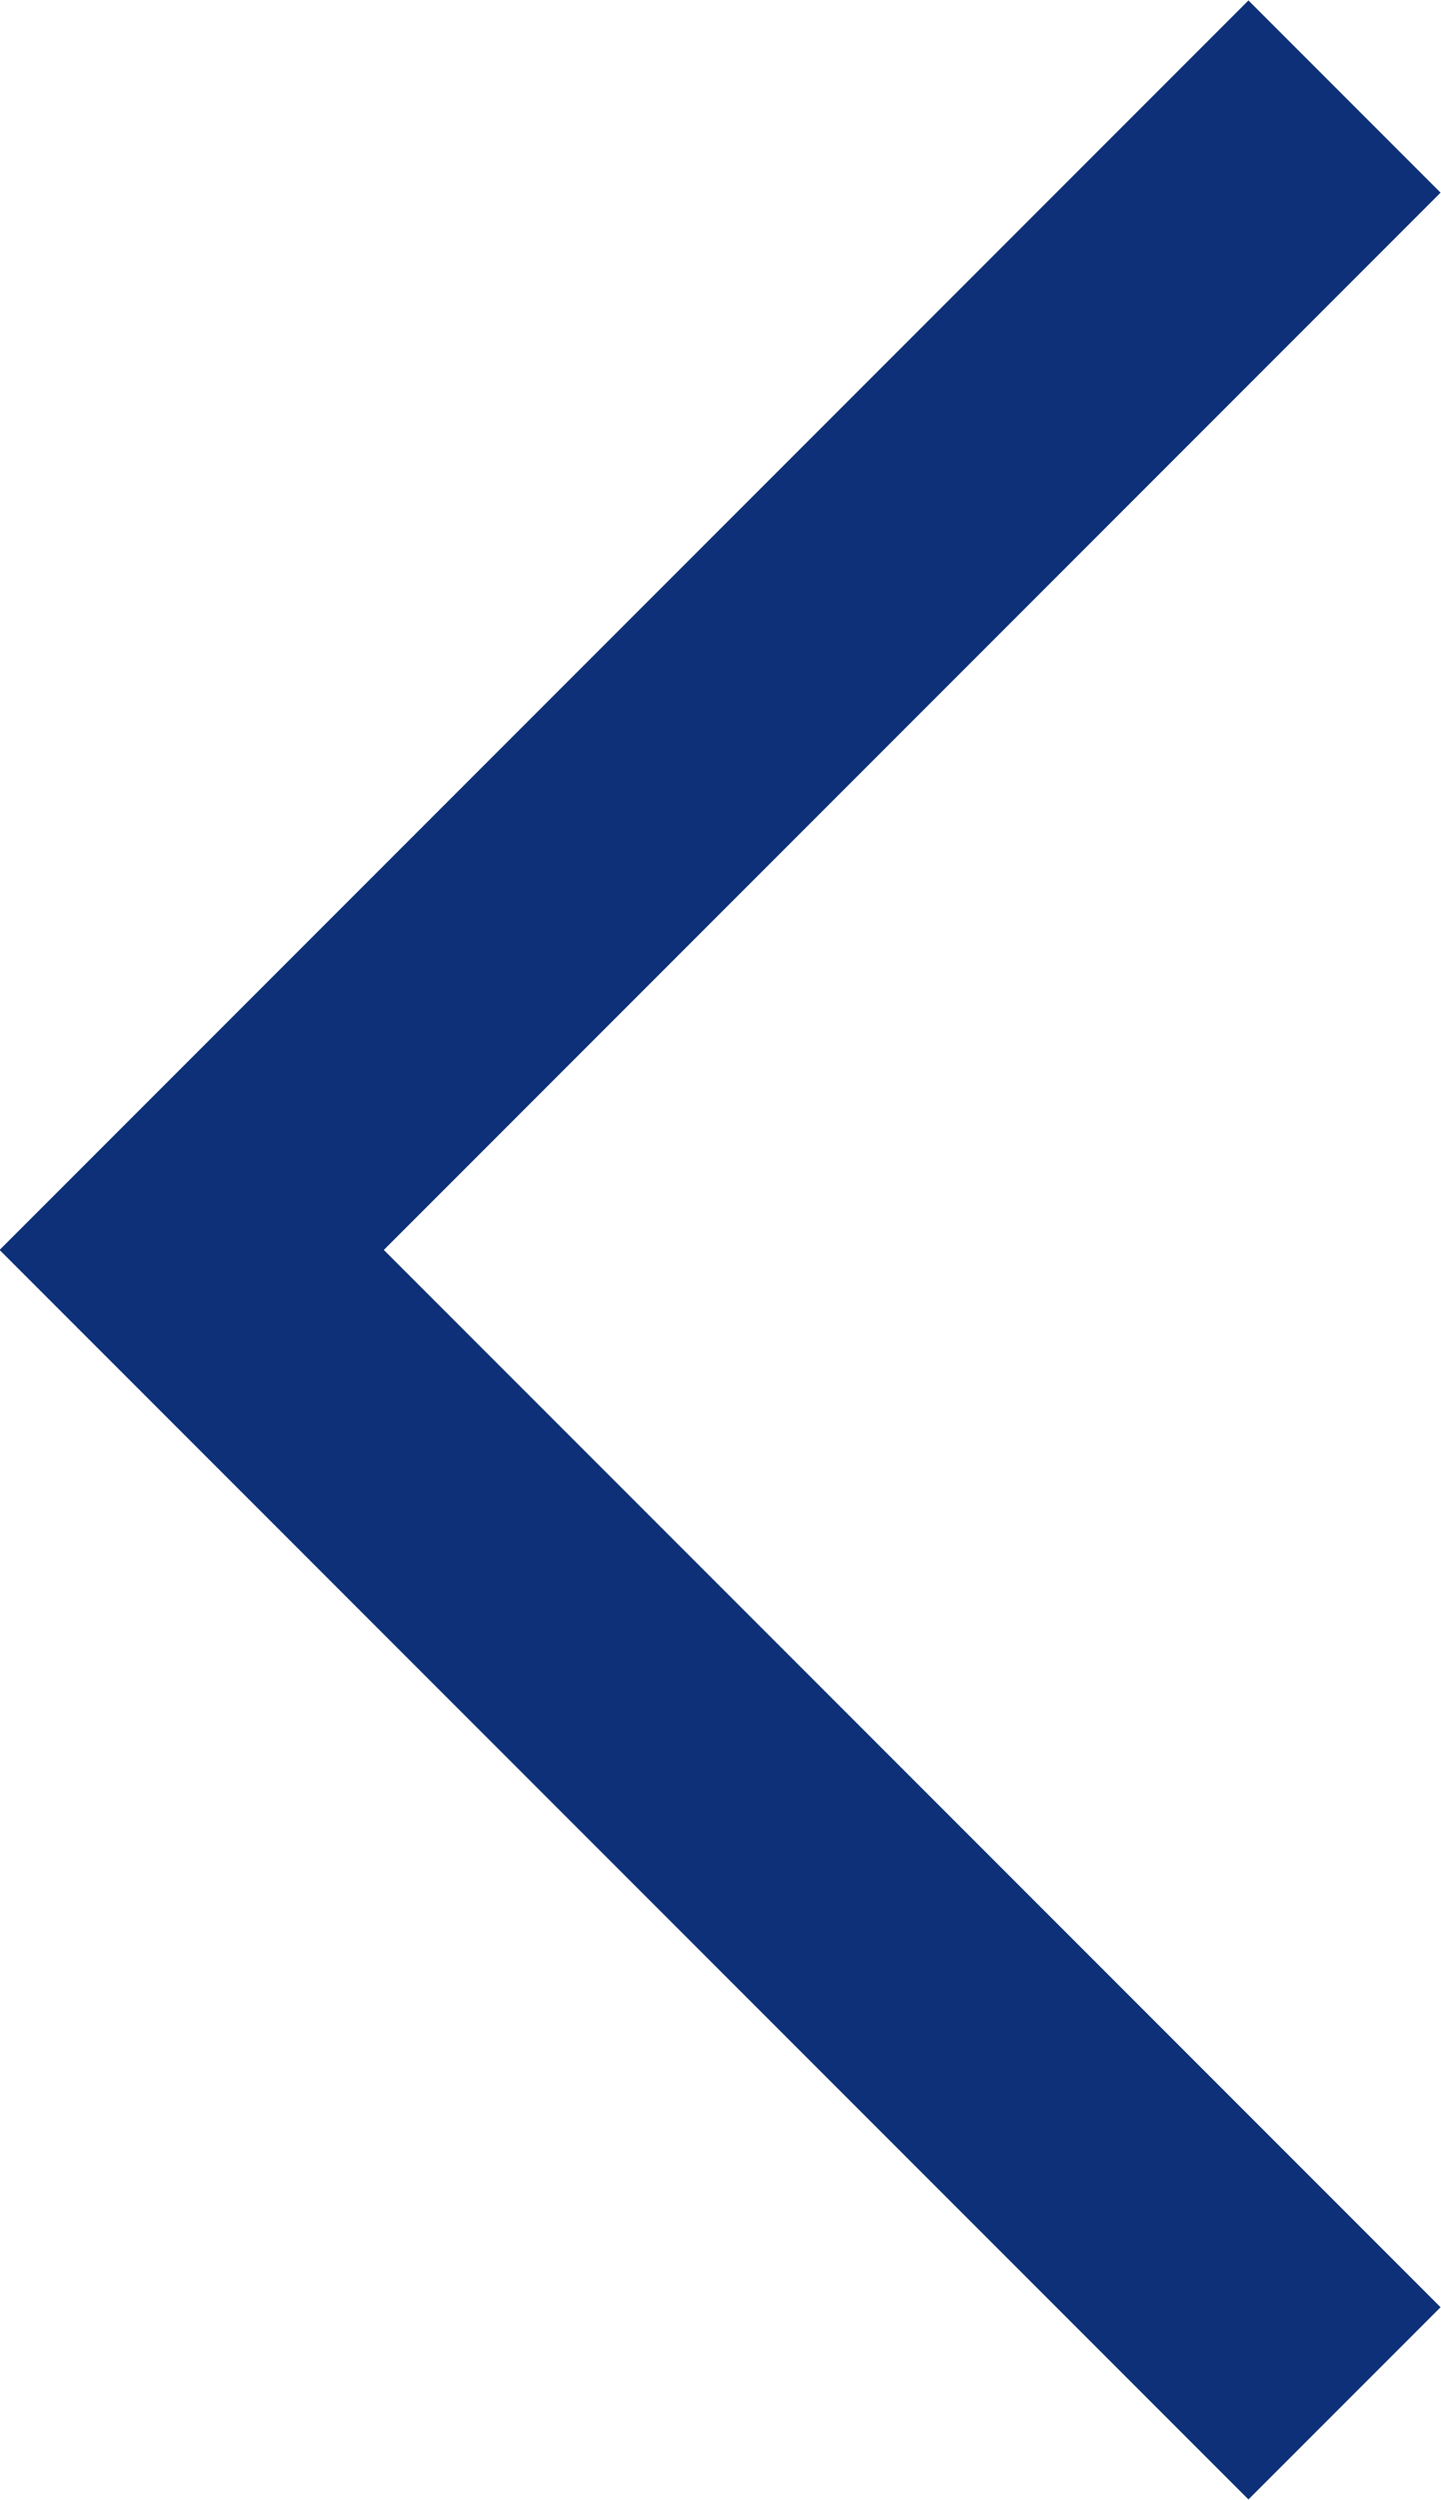 <?xml version="1.0" encoding="UTF-8"?><svg id="_レイヤー_2" xmlns="http://www.w3.org/2000/svg" viewBox="0 0 11.35 19.68"><defs><style>.cls-1{fill:none;stroke:#0d3078;stroke-miterlimit:10;stroke-width:2.14px;}</style></defs><g id="main_image"><polyline class="cls-1" points="10.59 18.92 1.51 9.84 10.59 .76"/></g></svg>